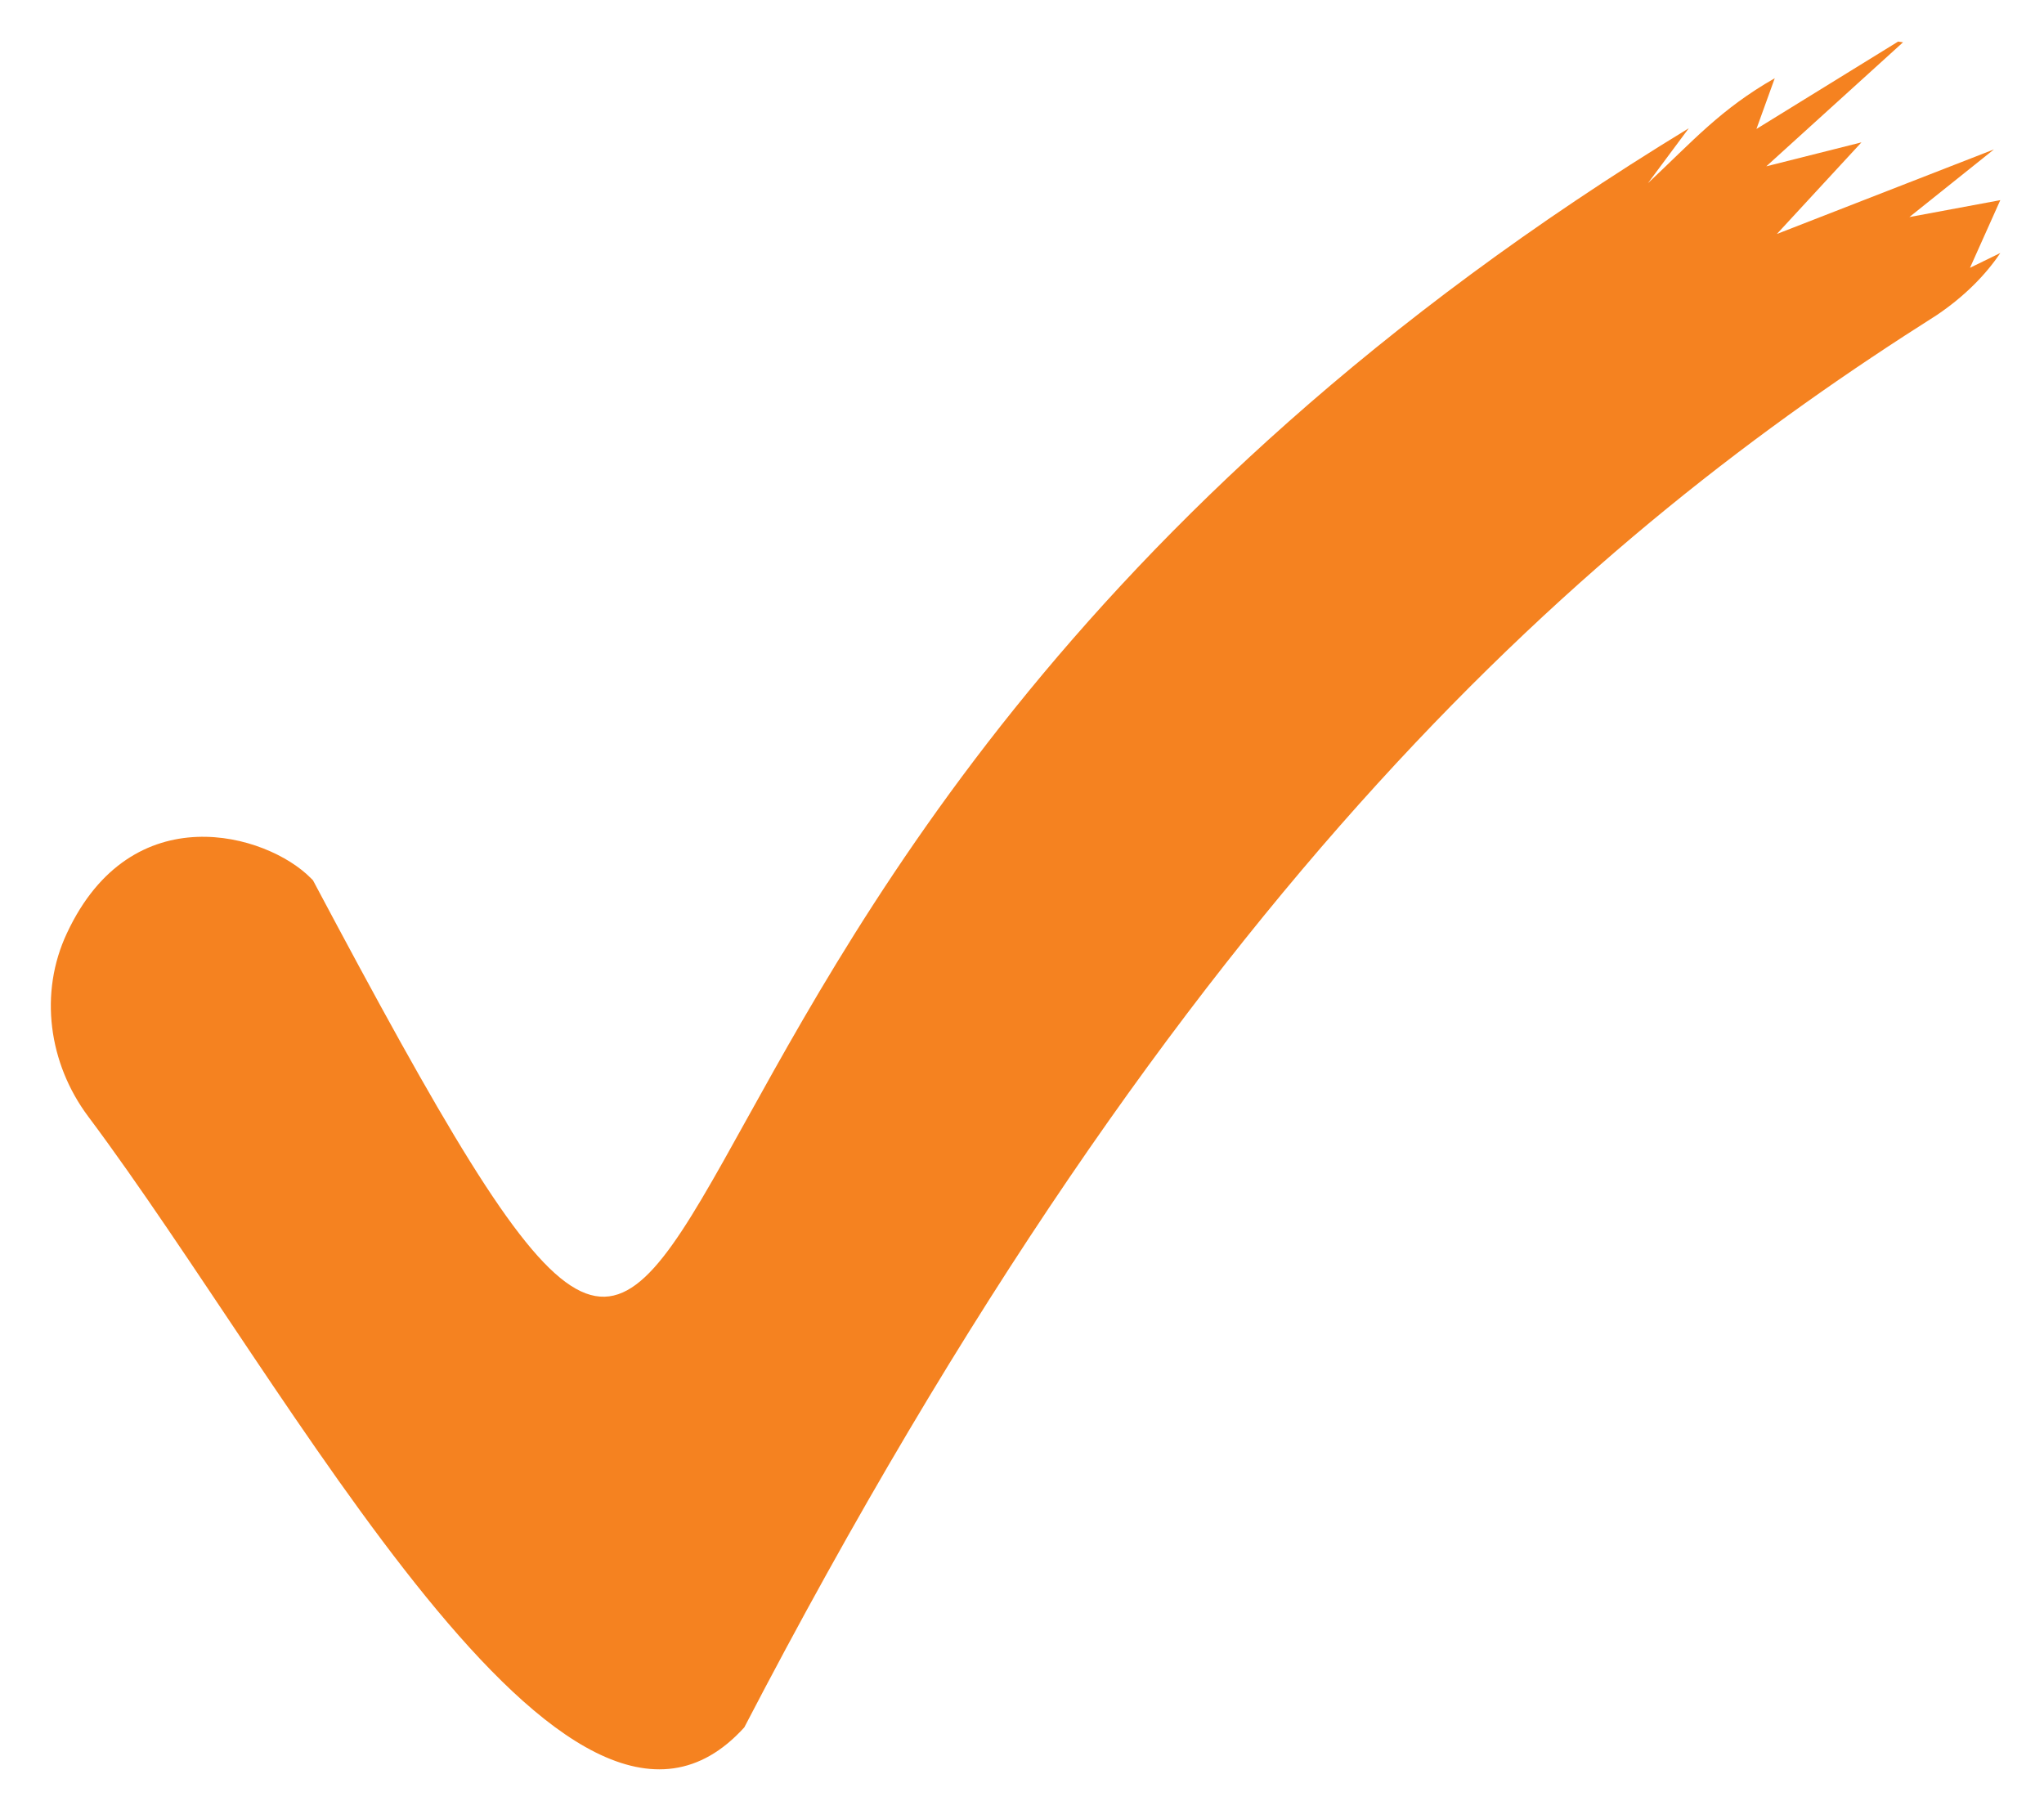 <?xml version="1.0" encoding="utf-8"?>
<!-- Generator: Adobe Illustrator 27.0.1, SVG Export Plug-In . SVG Version: 6.00 Build 0)  -->
<!DOCTYPE svg PUBLIC "-//W3C//DTD SVG 1.1//EN" "http://www.w3.org/Graphics/SVG/1.1/DTD/svg11.dtd">
<svg version="1.1" id="Layer_1" xmlns:x="http://ns.adobe.com/Extensibility/1.0/" xmlns:i="http://ns.adobe.com/AdobeIllustrator/10.0/" xmlns:graph="http://ns.adobe.com/Graphs/1.0/"
	 xmlns="http://www.w3.org/2000/svg" xmlns:xlink="http://www.w3.org/1999/xlink" x="0px" y="0px" viewBox="0 0 290 256.8"
	 style="enable-background:new 0 0 290 256.8;" xml:space="preserve">
<style type="text/css">
	.st0{fill:#F58220;}
</style>
<g>
	<path class="st0" d="M270.9,30.8l12-9.6l-30.8,12l12-13l-13.5,3.4l19.4-17.6l-0.7-0.1l-20.1,12.4l2.6-7.2
		c-7.7,4.4-11.6,8.9-18,14.9l5.8-7.8C60.5,127.3,118.5,264.4,44.4,124.9c0,0,0,0-0.3-0.3c-6.2-6.3-25.4-11.9-34.6,7.8
		c-4,8.5-2.6,18.5,3,26c28.9,38.6,68,114.4,93.1,86.7C168.4,124.3,226,75.6,274.8,44.7c4-2.7,7-5.8,9-8.8l-4.3,2.1l4.3-9.6
		L270.9,30.8z"/>
</g>
</svg>
